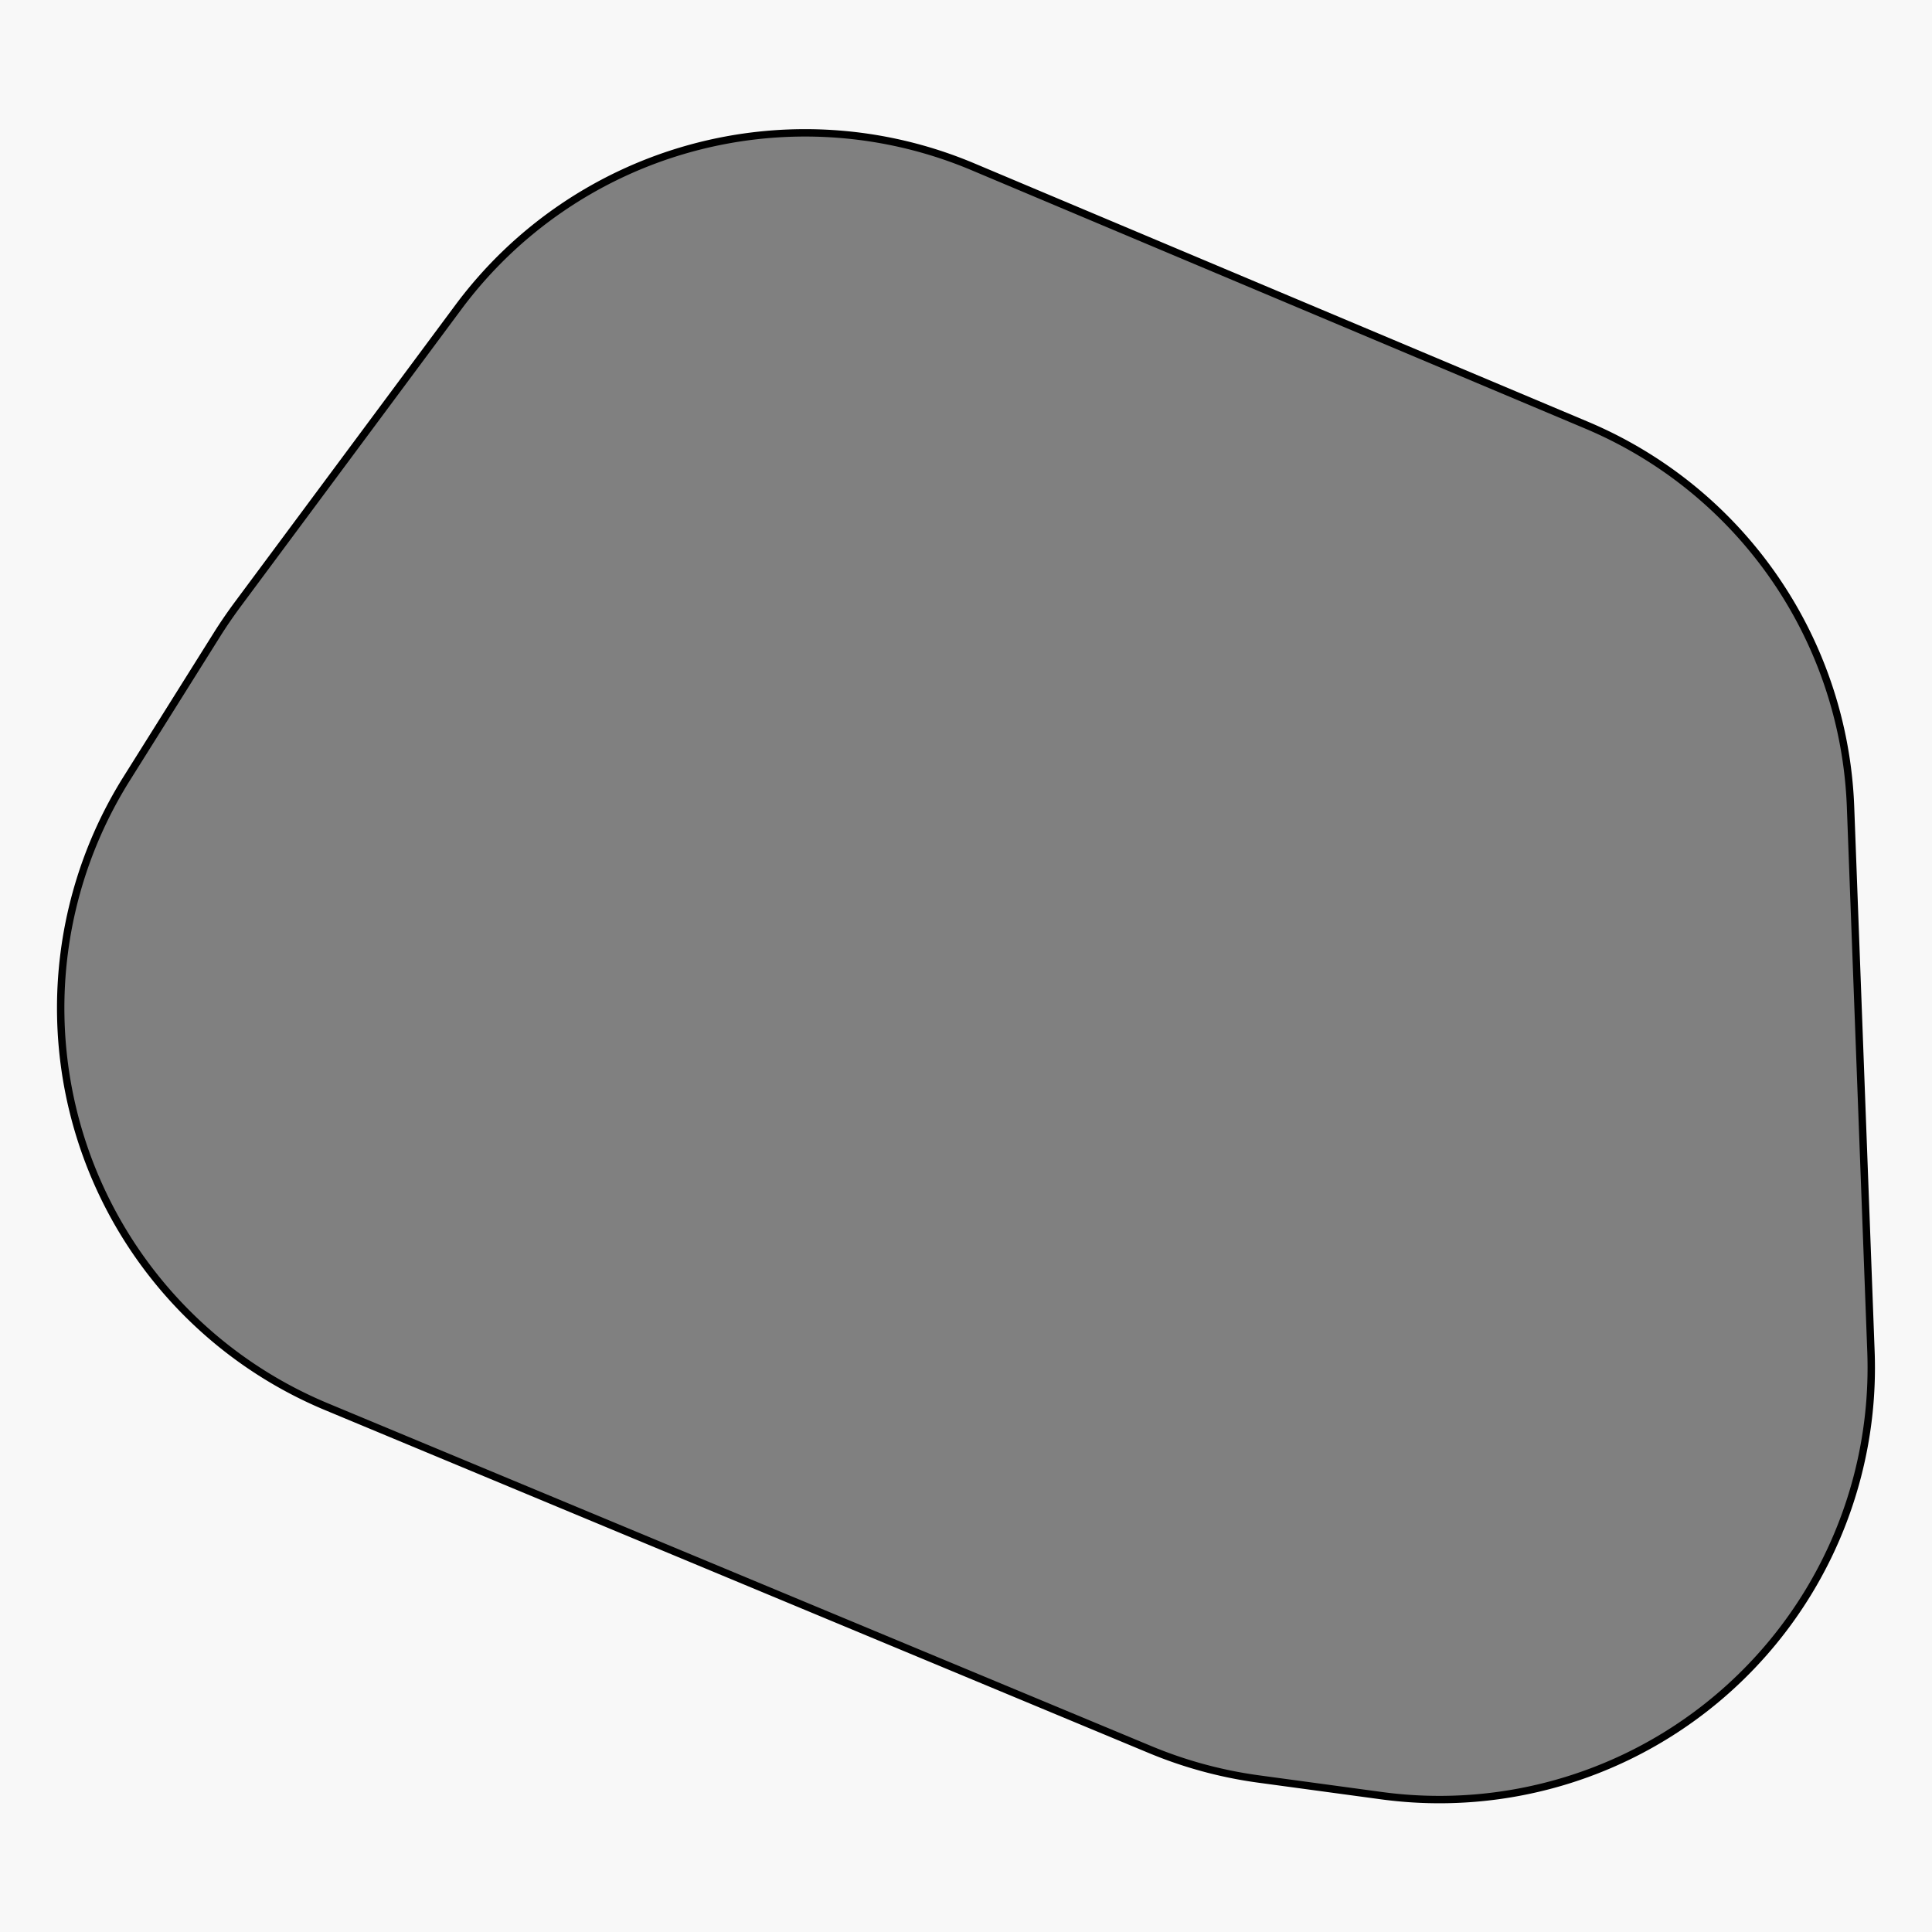 <svg xmlns="http://www.w3.org/2000/svg" viewBox="0 0 261.43 261.43"><rect x="0" y="0" width="261.43" height="261.43" fill="#808080" stroke="none"/><defs><style>.cls-1{fill:#f8f8f8;}.cls-2{fill:none;stroke:#000;stroke-miterlimit:10;}</style></defs><title>mask143</title><g id="Layer_1" data-name="Layer 1"><path class="cls-1" d="M0,0V261.43H261.43V0ZM234,228.3a58.45,58.45,0,0,1-47.11,14.62l-16.81-2.28a58.72,58.72,0,0,1-14.59-4L44.2,190.35a58.44,58.44,0,0,1-27.06-85L29.39,85.81c.82-1.3,1.68-2.55,2.58-3.78L62,41.6a58.45,58.45,0,0,1,69.59-19l83.13,35a58.43,58.43,0,0,1,35.73,51.67l2.76,73.63A58.43,58.43,0,0,1,234,228.3Z"/></g><g id="Layer_1_copy" data-name="Layer 1 copy"><path class="cls-2" d="M214.69,57.53l-83.13-35A58.45,58.45,0,0,0,62,41.6L32,82c-.9,1.23-1.77,2.49-2.58,3.78L17.14,105.36a58.44,58.44,0,0,0,27.06,85l111.32,46.34a58.7,58.7,0,0,0,14.59,4l16.81,2.28a58.43,58.43,0,0,0,66.25-60.09l-2.76-73.63A58.43,58.43,0,0,0,214.69,57.53Z"/></g></svg>
